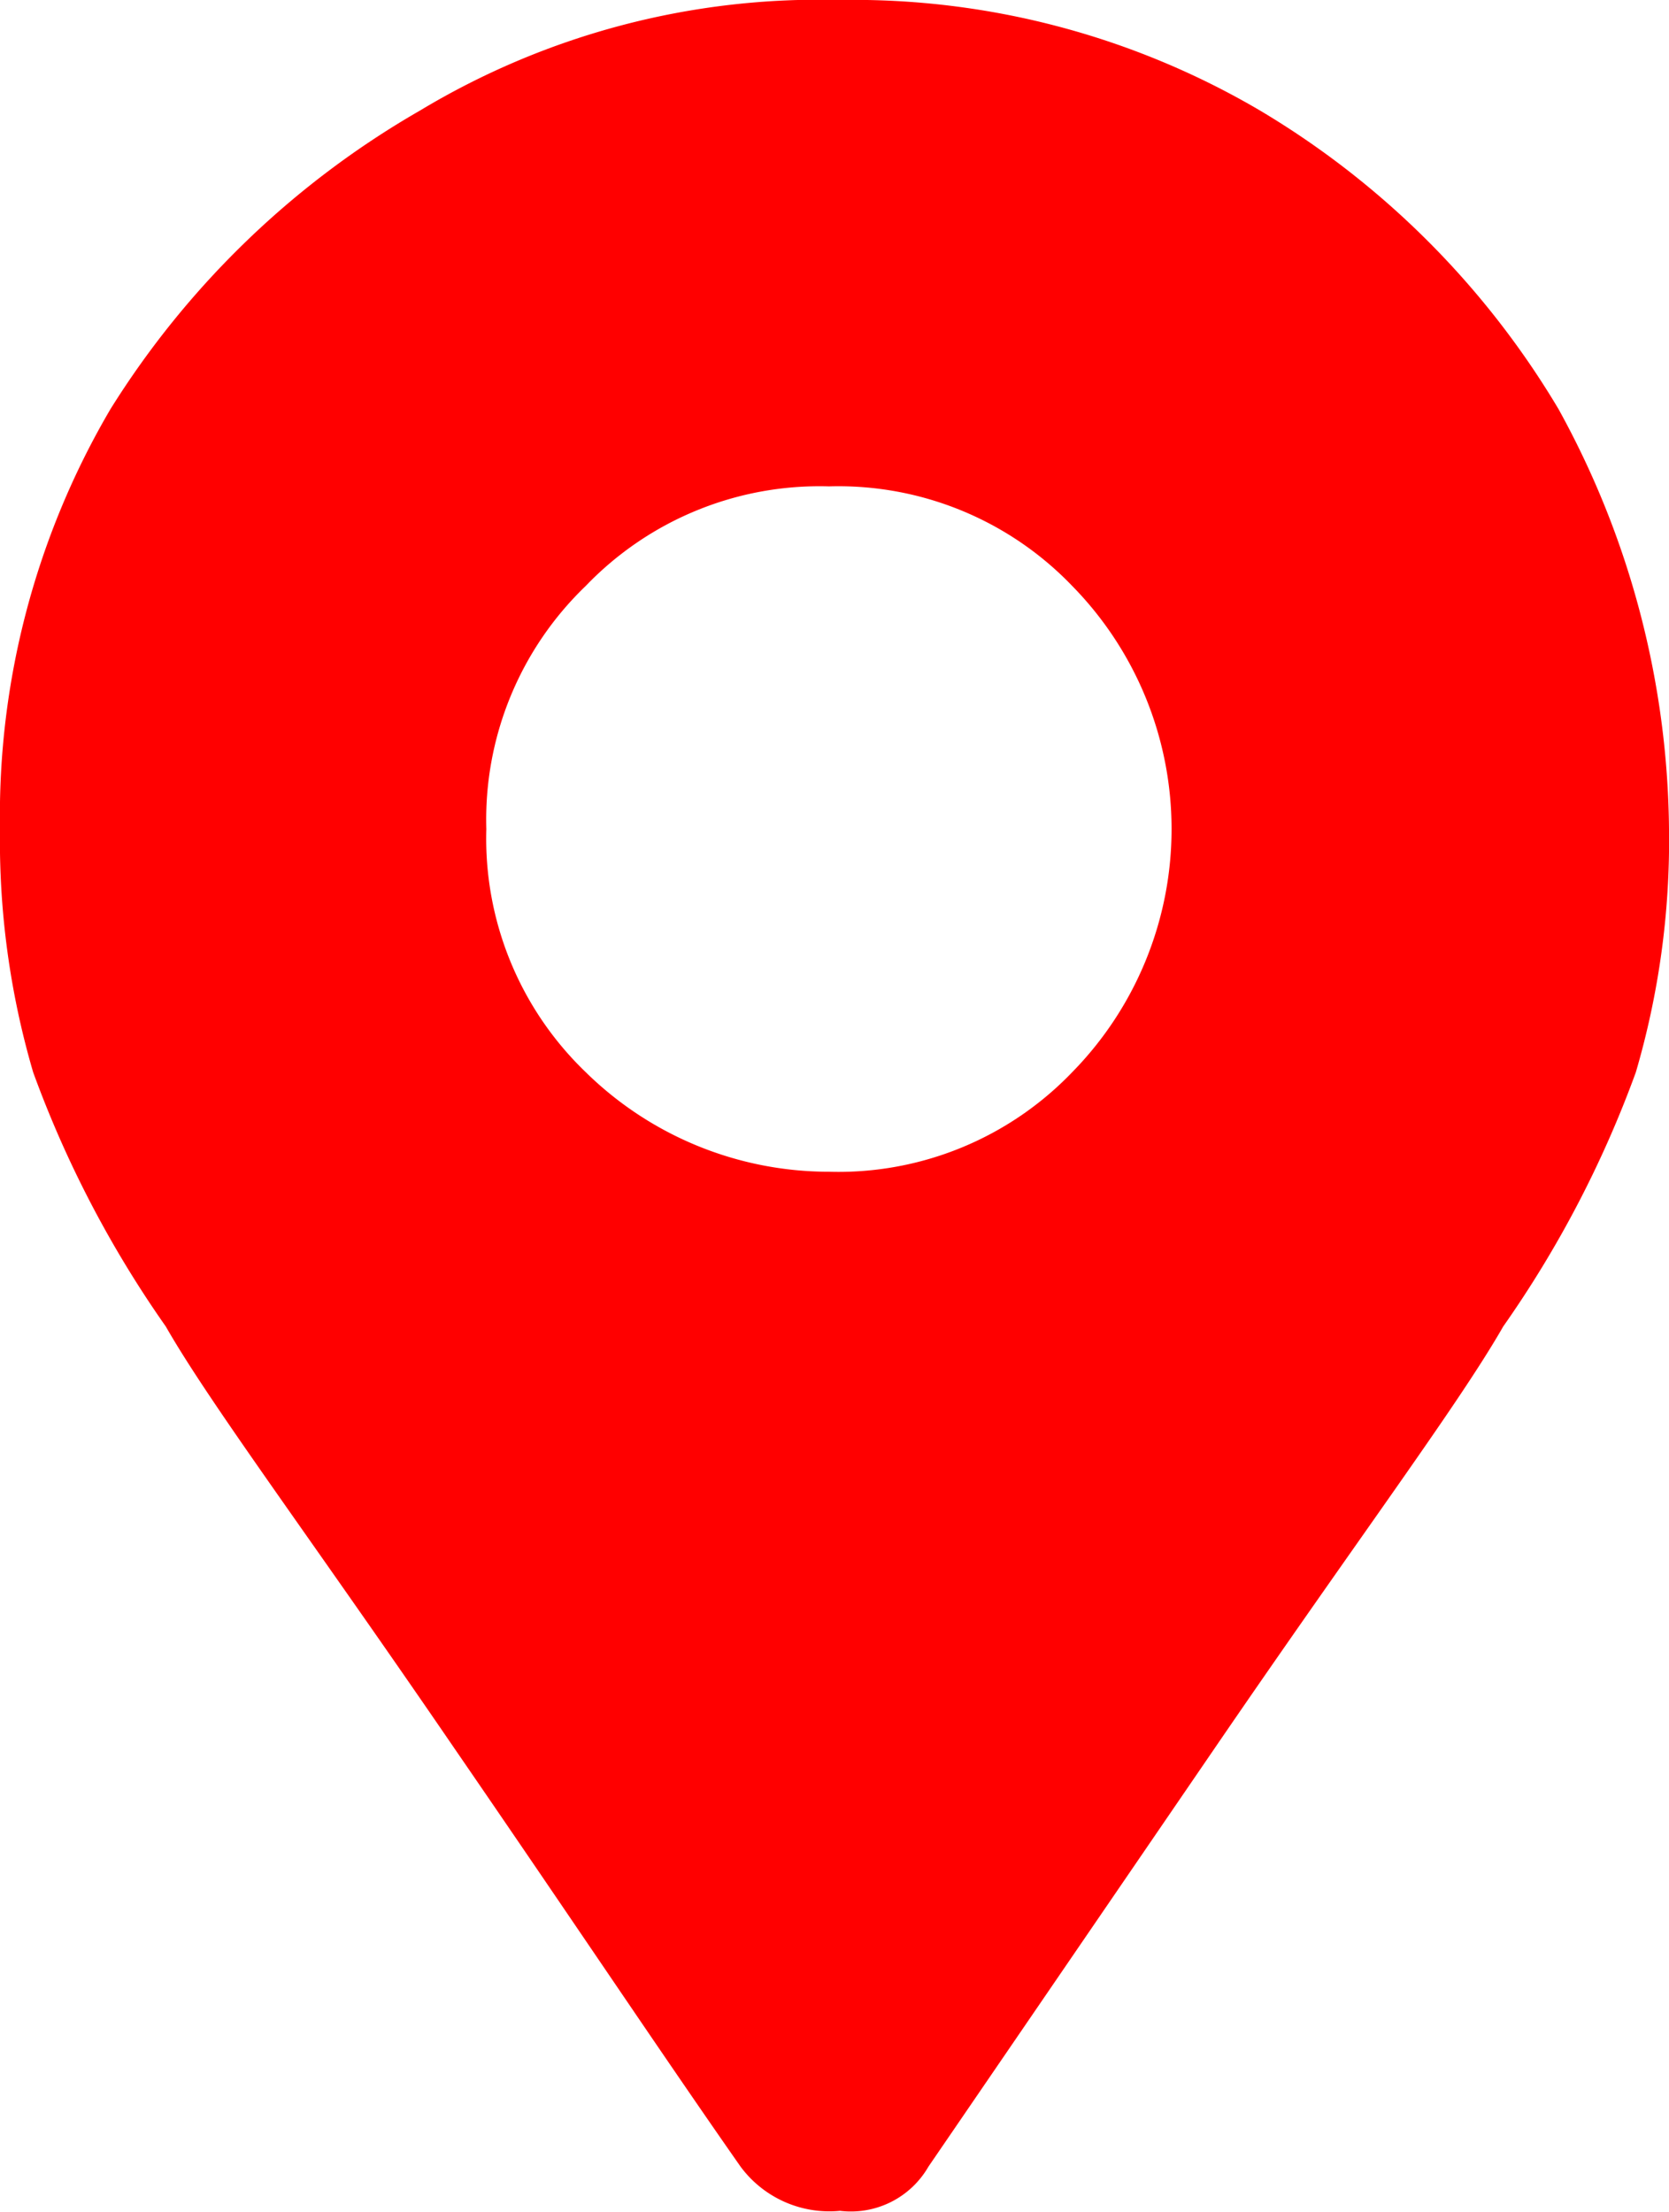 <svg xmlns="http://www.w3.org/2000/svg" width="15.1" height="20.01" viewBox="0 0 15.1 20.01">
  <defs>
    <style>
      .a {
        fill: red;
      }
    </style>
  </defs>
  <title>icon-visit-us2</title>
  <path class="a" d="M6.7,19.6c-.7-1-1.5-2.2-2.6-3.8C2.8,13.9,1.9,12.7,1.5,12A9.87,9.87,0,0,1,.3,9.7,7.44,7.44,0,0,1,0,7.5,7.26,7.26,0,0,1,1,3.7,8,8,0,0,1,3.8,1,7,7,0,0,1,7.6,0a7.26,7.26,0,0,1,3.8,1,7.76,7.76,0,0,1,2.7,2.7,8,8,0,0,1,1,3.8,7.44,7.44,0,0,1-.3,2.2A9.87,9.87,0,0,1,13.6,12c-.4.7-1.3,1.9-2.6,3.8L8.4,19.6a.81.81,0,0,1-.8.4A1,1,0,0,1,6.7,19.6Zm.8-9a2.93,2.93,0,0,0,2.2-.9,3.14,3.14,0,0,0,0-4.4,2.93,2.93,0,0,0-2.2-.9,2.93,2.93,0,0,0-2.2.9,2.93,2.93,0,0,0-.9,2.2,2.93,2.93,0,0,0,.9,2.2A3.14,3.14,0,0,0,7.5,10.6Z" transform="translate(0 0)"/>
</svg>
